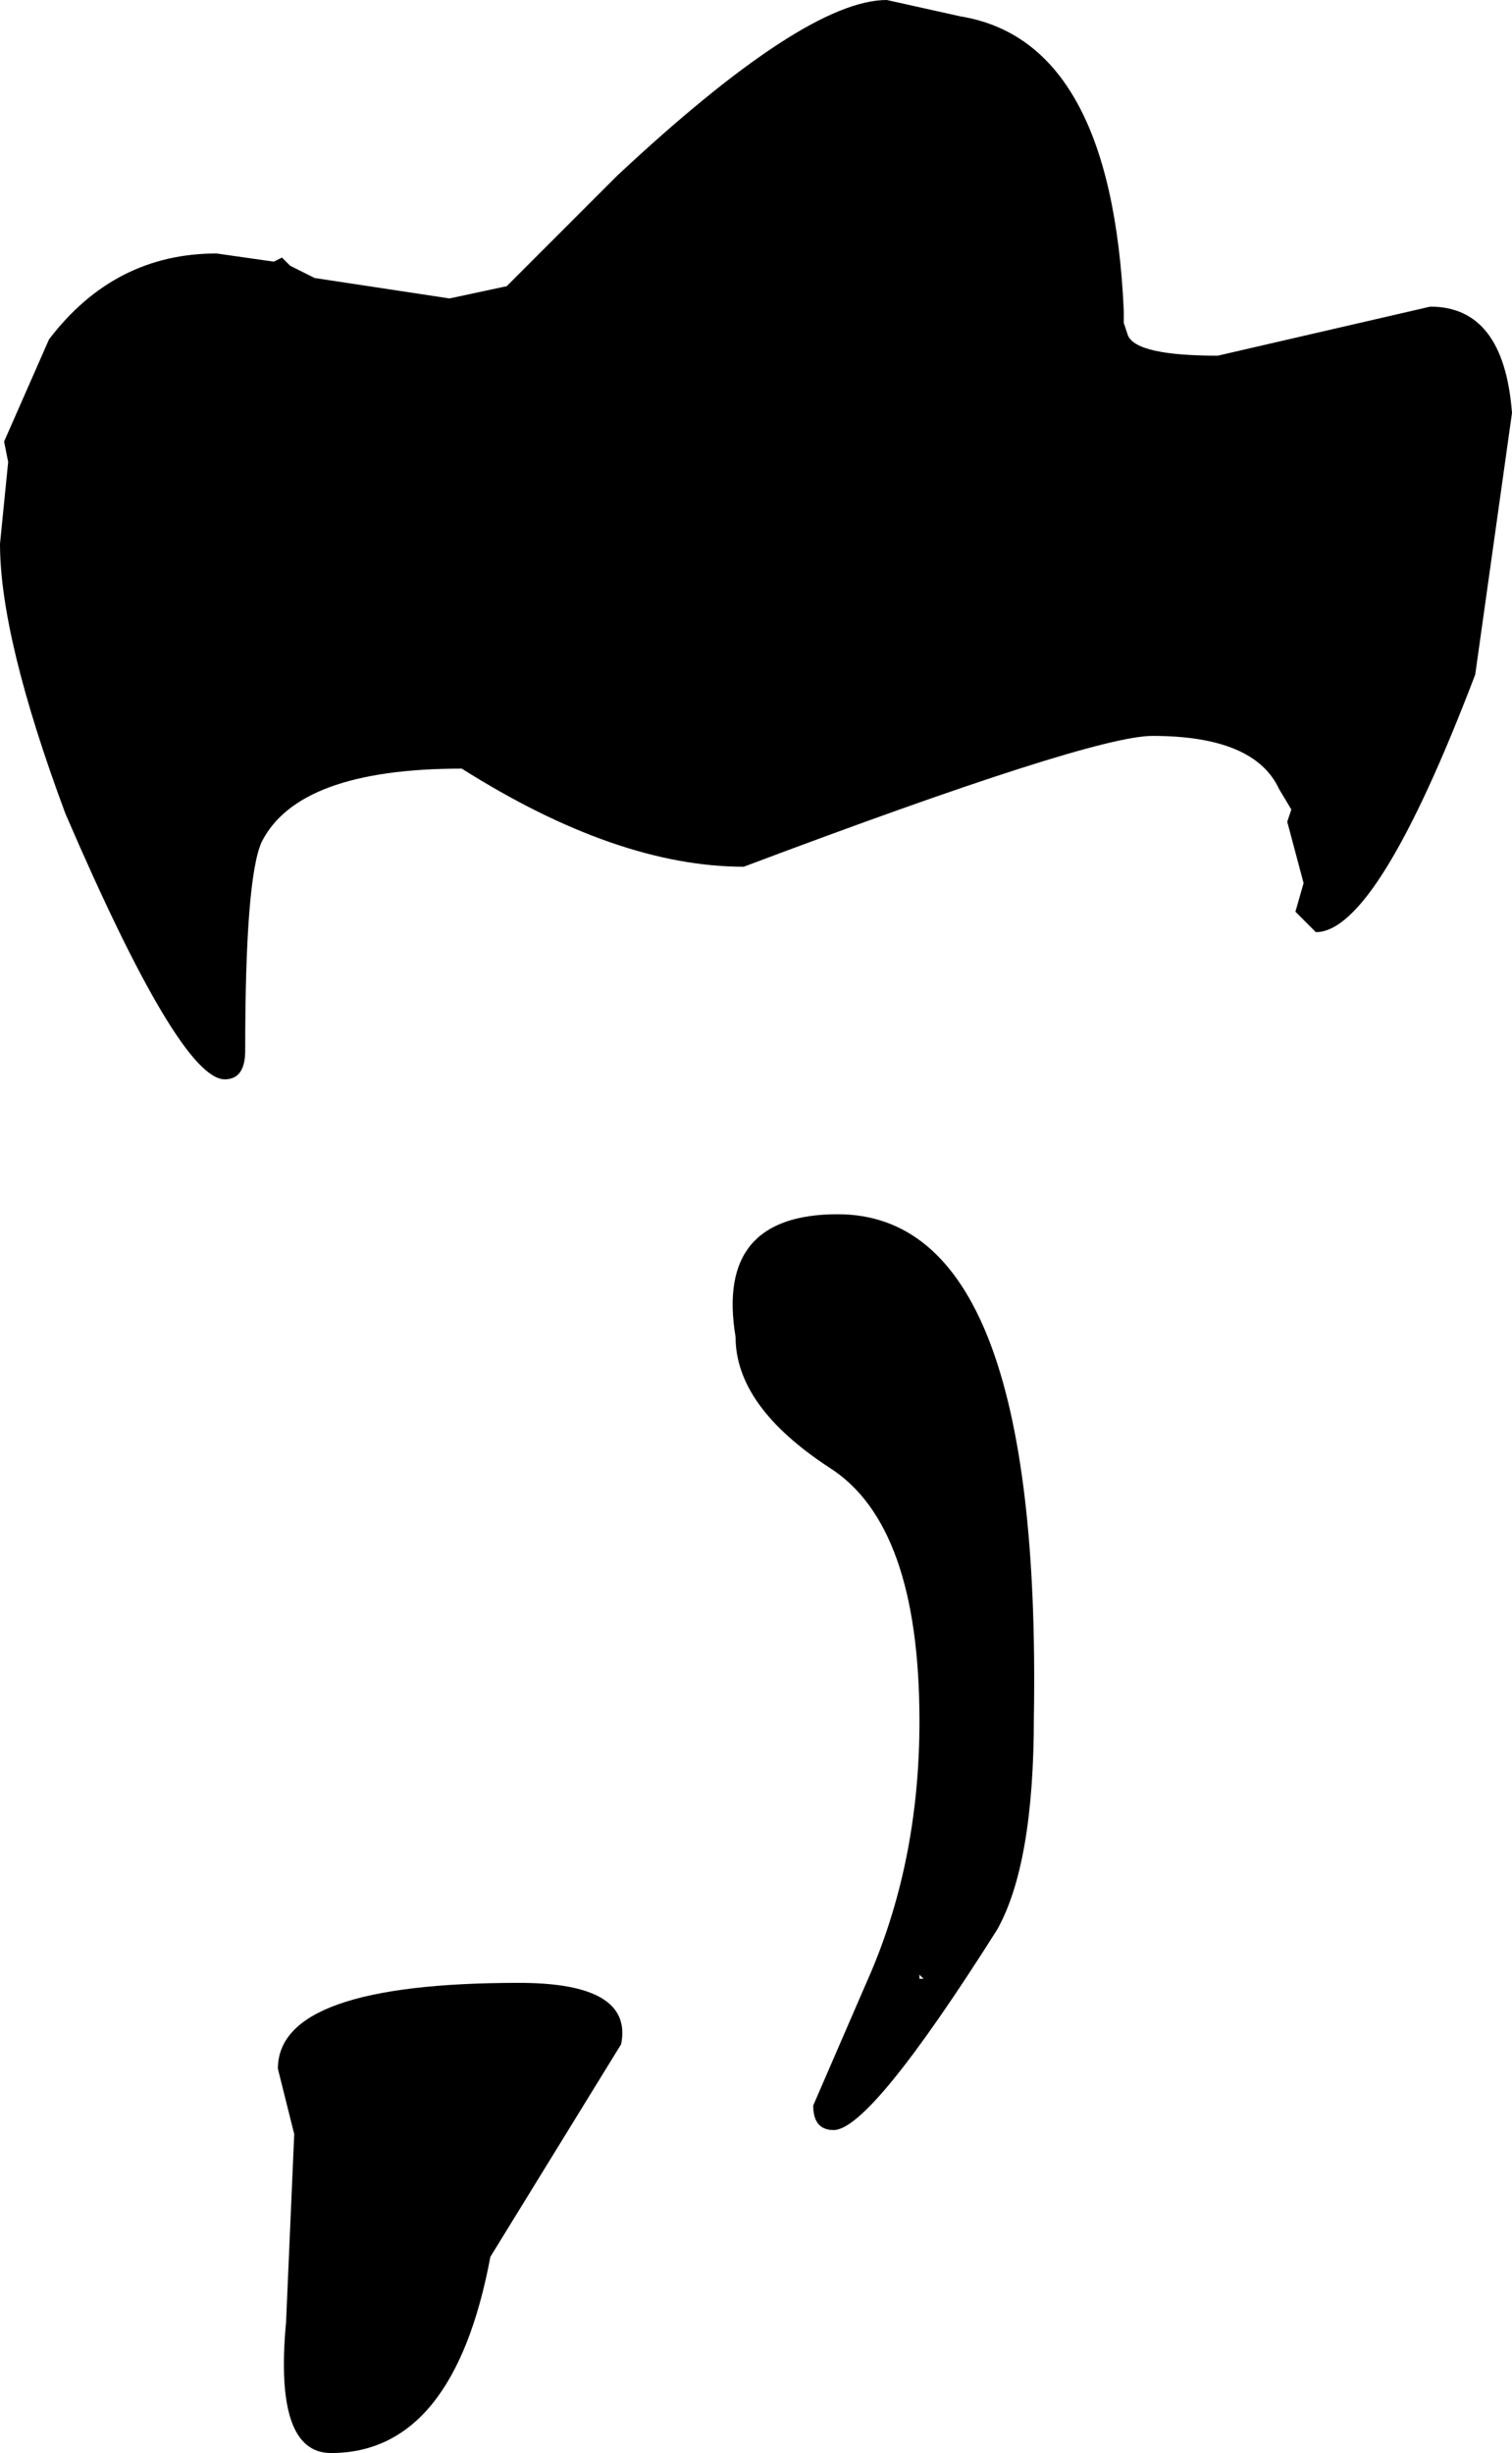<?xml version="1.0" encoding="UTF-8" standalone="no"?>
<svg xmlns:xlink="http://www.w3.org/1999/xlink" height="30.0px" width="18.5px" xmlns="http://www.w3.org/2000/svg">
  <g transform="matrix(1.0, 0.0, 0.0, 1.0, 9.25, 44.0)">
    <path d="M2.5 -43.8 Q4.35 -43.5 4.5 -40.2 L4.5 -40.05 4.55 -39.9 Q4.65 -39.65 5.65 -39.65 L8.25 -40.25 Q9.15 -40.25 9.25 -38.95 L8.8 -35.75 Q7.6 -32.6 6.85 -32.6 L6.6 -32.85 6.7 -33.2 6.5 -33.95 6.55 -34.1 6.4 -34.35 Q6.1 -35.0 4.85 -35.0 4.1 -35.0 -0.15 -33.4 -1.7 -33.4 -3.6 -34.6 -5.6 -34.6 -6.05 -33.7 -6.25 -33.25 -6.25 -31.15 -6.25 -30.8 -6.5 -30.8 -7.05 -30.8 -8.45 -34.05 -9.25 -36.2 -9.25 -37.35 L-9.15 -38.35 -9.2 -38.6 -8.65 -39.85 Q-7.85 -40.9 -6.6 -40.9 L-5.9 -40.8 -5.8 -40.85 -5.7 -40.75 -5.4 -40.6 -3.75 -40.35 -3.05 -40.5 -1.95 -41.6 -1.7 -41.85 Q0.6 -44.0 1.6 -44.0 L2.5 -43.8 M2.05 -19.8 L2.0 -19.85 2.0 -19.8 2.05 -19.8 M2.0 -22.95 Q2.0 -25.35 0.9 -26.05 -0.25 -26.8 -0.25 -27.65 -0.5 -29.15 1.0 -29.15 3.5 -29.15 3.4 -23.0 3.4 -21.2 2.95 -20.4 1.4 -17.95 0.95 -17.95 0.7 -17.95 0.7 -18.25 L1.35 -19.75 Q2.0 -21.2 2.0 -22.95 M-1.65 -19.0 L-3.25 -16.4 Q-3.7 -14.0 -5.2 -14.0 -5.9 -14.0 -5.75 -15.6 L-5.65 -17.9 -5.85 -18.7 Q-5.85 -19.75 -2.9 -19.75 -1.5 -19.75 -1.65 -19.0" fill="#000000" fill-rule="evenodd" stroke="none"/>
  </g>
</svg>
